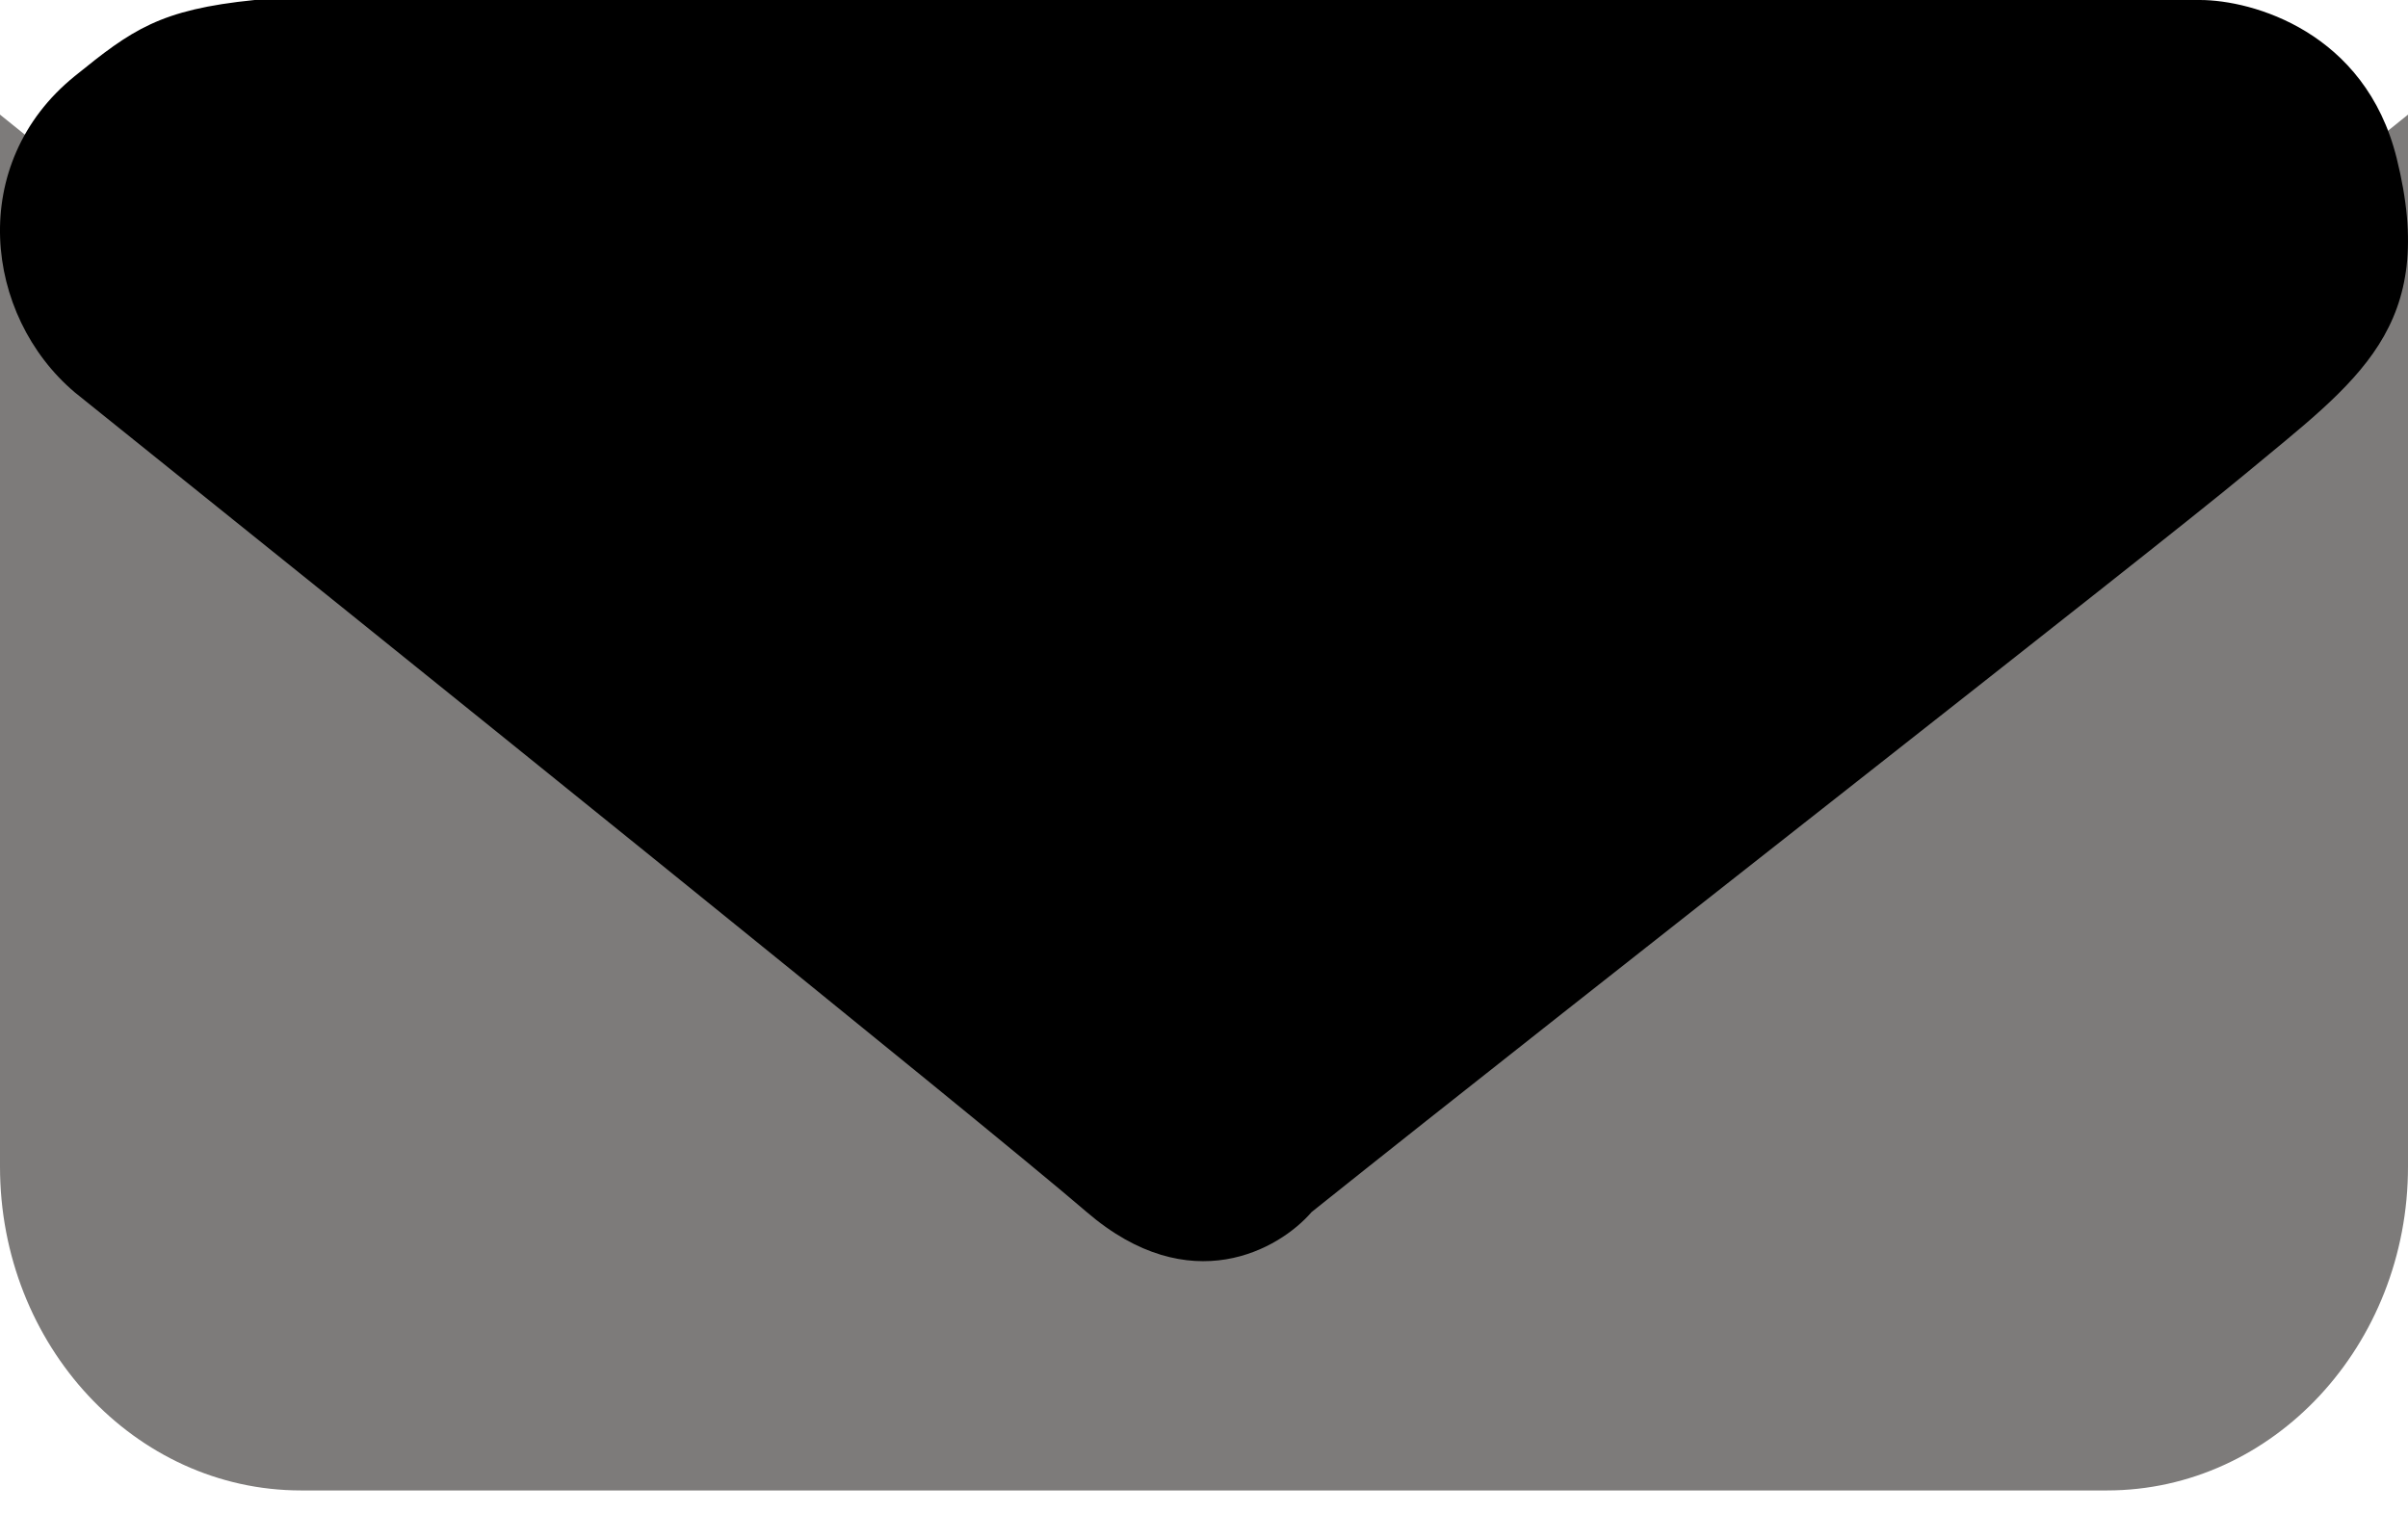 <?xml version="1.0" encoding="UTF-8"?>
<svg xmlns="http://www.w3.org/2000/svg" width="35" height="22" viewBox="0 0 35 22" fill="none">
  <path d="M0 1.666V16.96C0 19.556 1.962 21.666 4.375 21.666H30.625C33.038 21.666 35 19.556 35 16.96V1.666L20.125 13.666C18.566 14.923 16.434 14.923 14.875 13.666L0 1.666Z" fill="#7D7B7A"></path>
  <path d="M31.975 0H3.701C2.32 0.139 1.917 0.434 1.086 1.107C-0.484 2.378 -0.235 4.583 1.086 5.703C5.363 9.136 14.292 16.325 15.795 17.619C17.299 18.913 18.601 18.158 19.064 17.619C23.041 14.441 31.321 7.984 32.629 6.894C34.263 5.533 35.45 4.766 34.835 2.298C34.378 0.46 32.738 0 31.975 0Z" fill="black"></path>
</svg>
